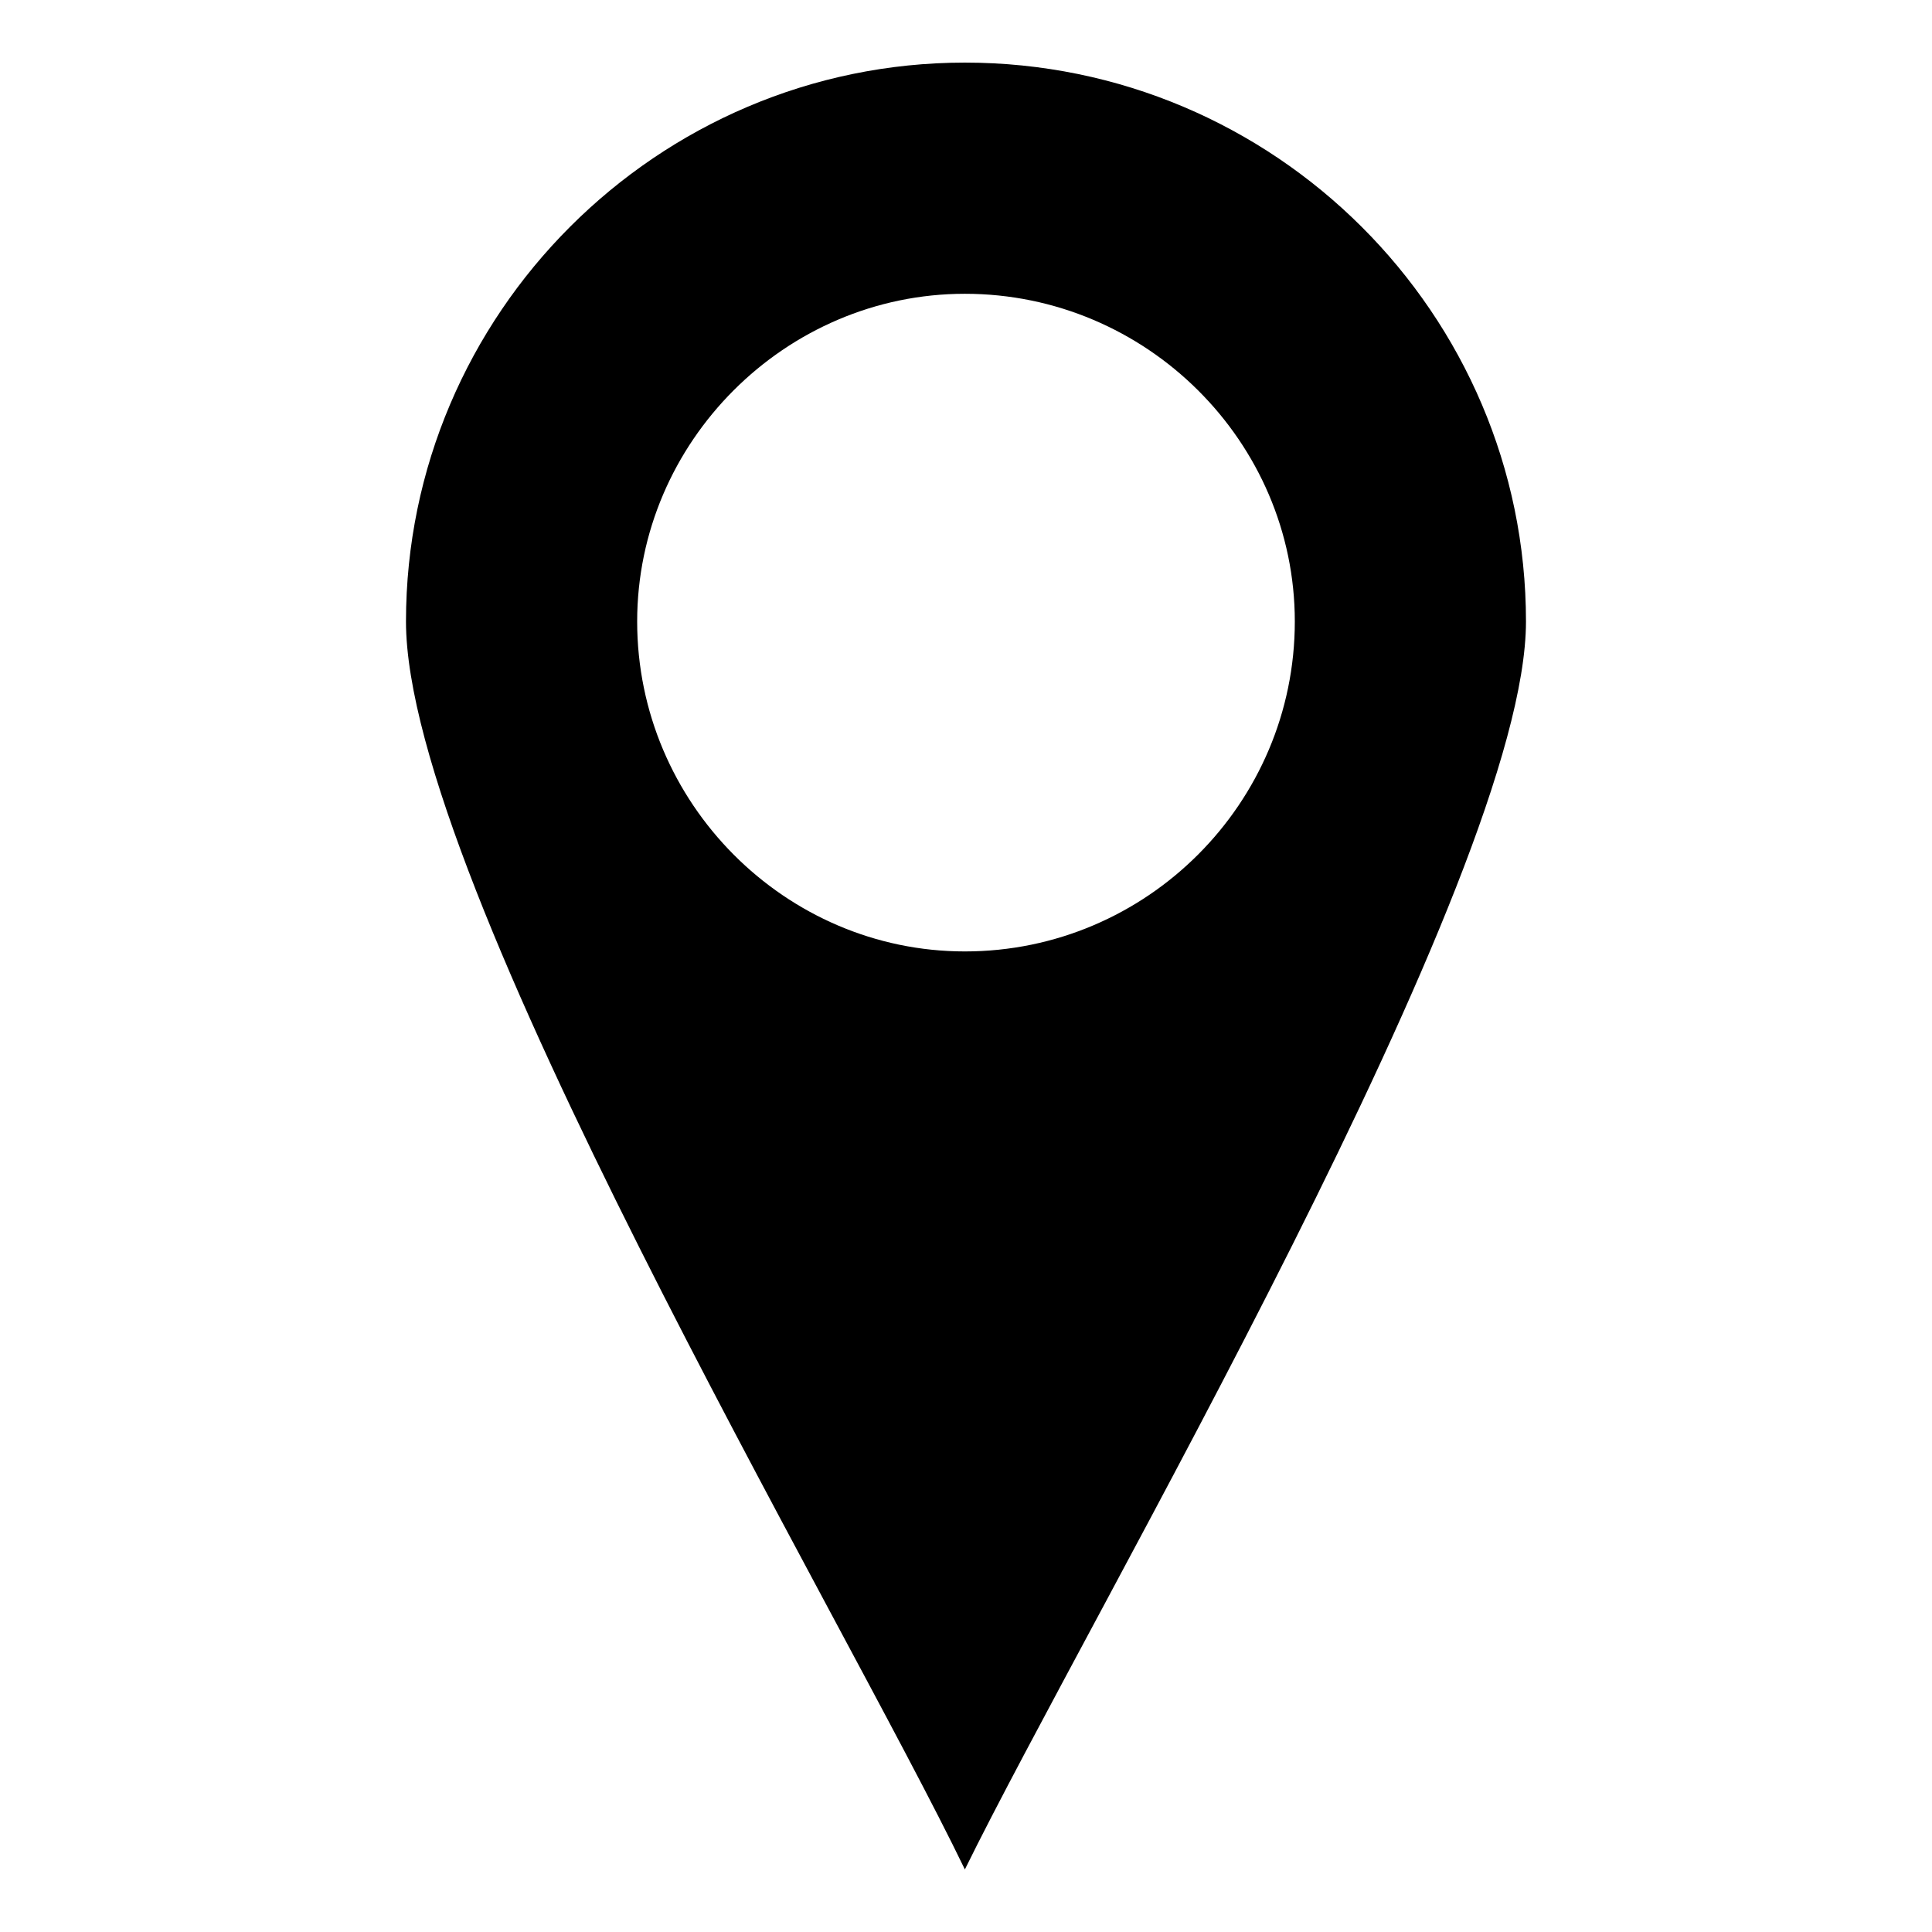<?xml version="1.0" encoding="UTF-8"?>
<!-- The Best Svg Icon site in the world: iconSvg.co, Visit us! https://iconsvg.co -->
<svg fill="#000000" width="800px" height="800px" version="1.1" viewBox="144 144 512 512" xmlns="http://www.w3.org/2000/svg">
 <path d="m399.7 160.59c82.086 0 148.7 66.621 148.7 148.11 0 67.215-115.39 262.91-148.7 330.72-32.715-67.809-148.11-261.72-148.11-330.72 0-81.488 66.621-148.11 148.11-148.11zm0 61.266c48.18 0 87.438 39.258 87.438 86.844 0 48.18-39.258 87.438-87.438 87.438-47.586 0-86.844-39.258-86.844-87.438 0-47.586 39.258-86.844 86.844-86.844z" fill-rule="evenodd"/>
</svg>